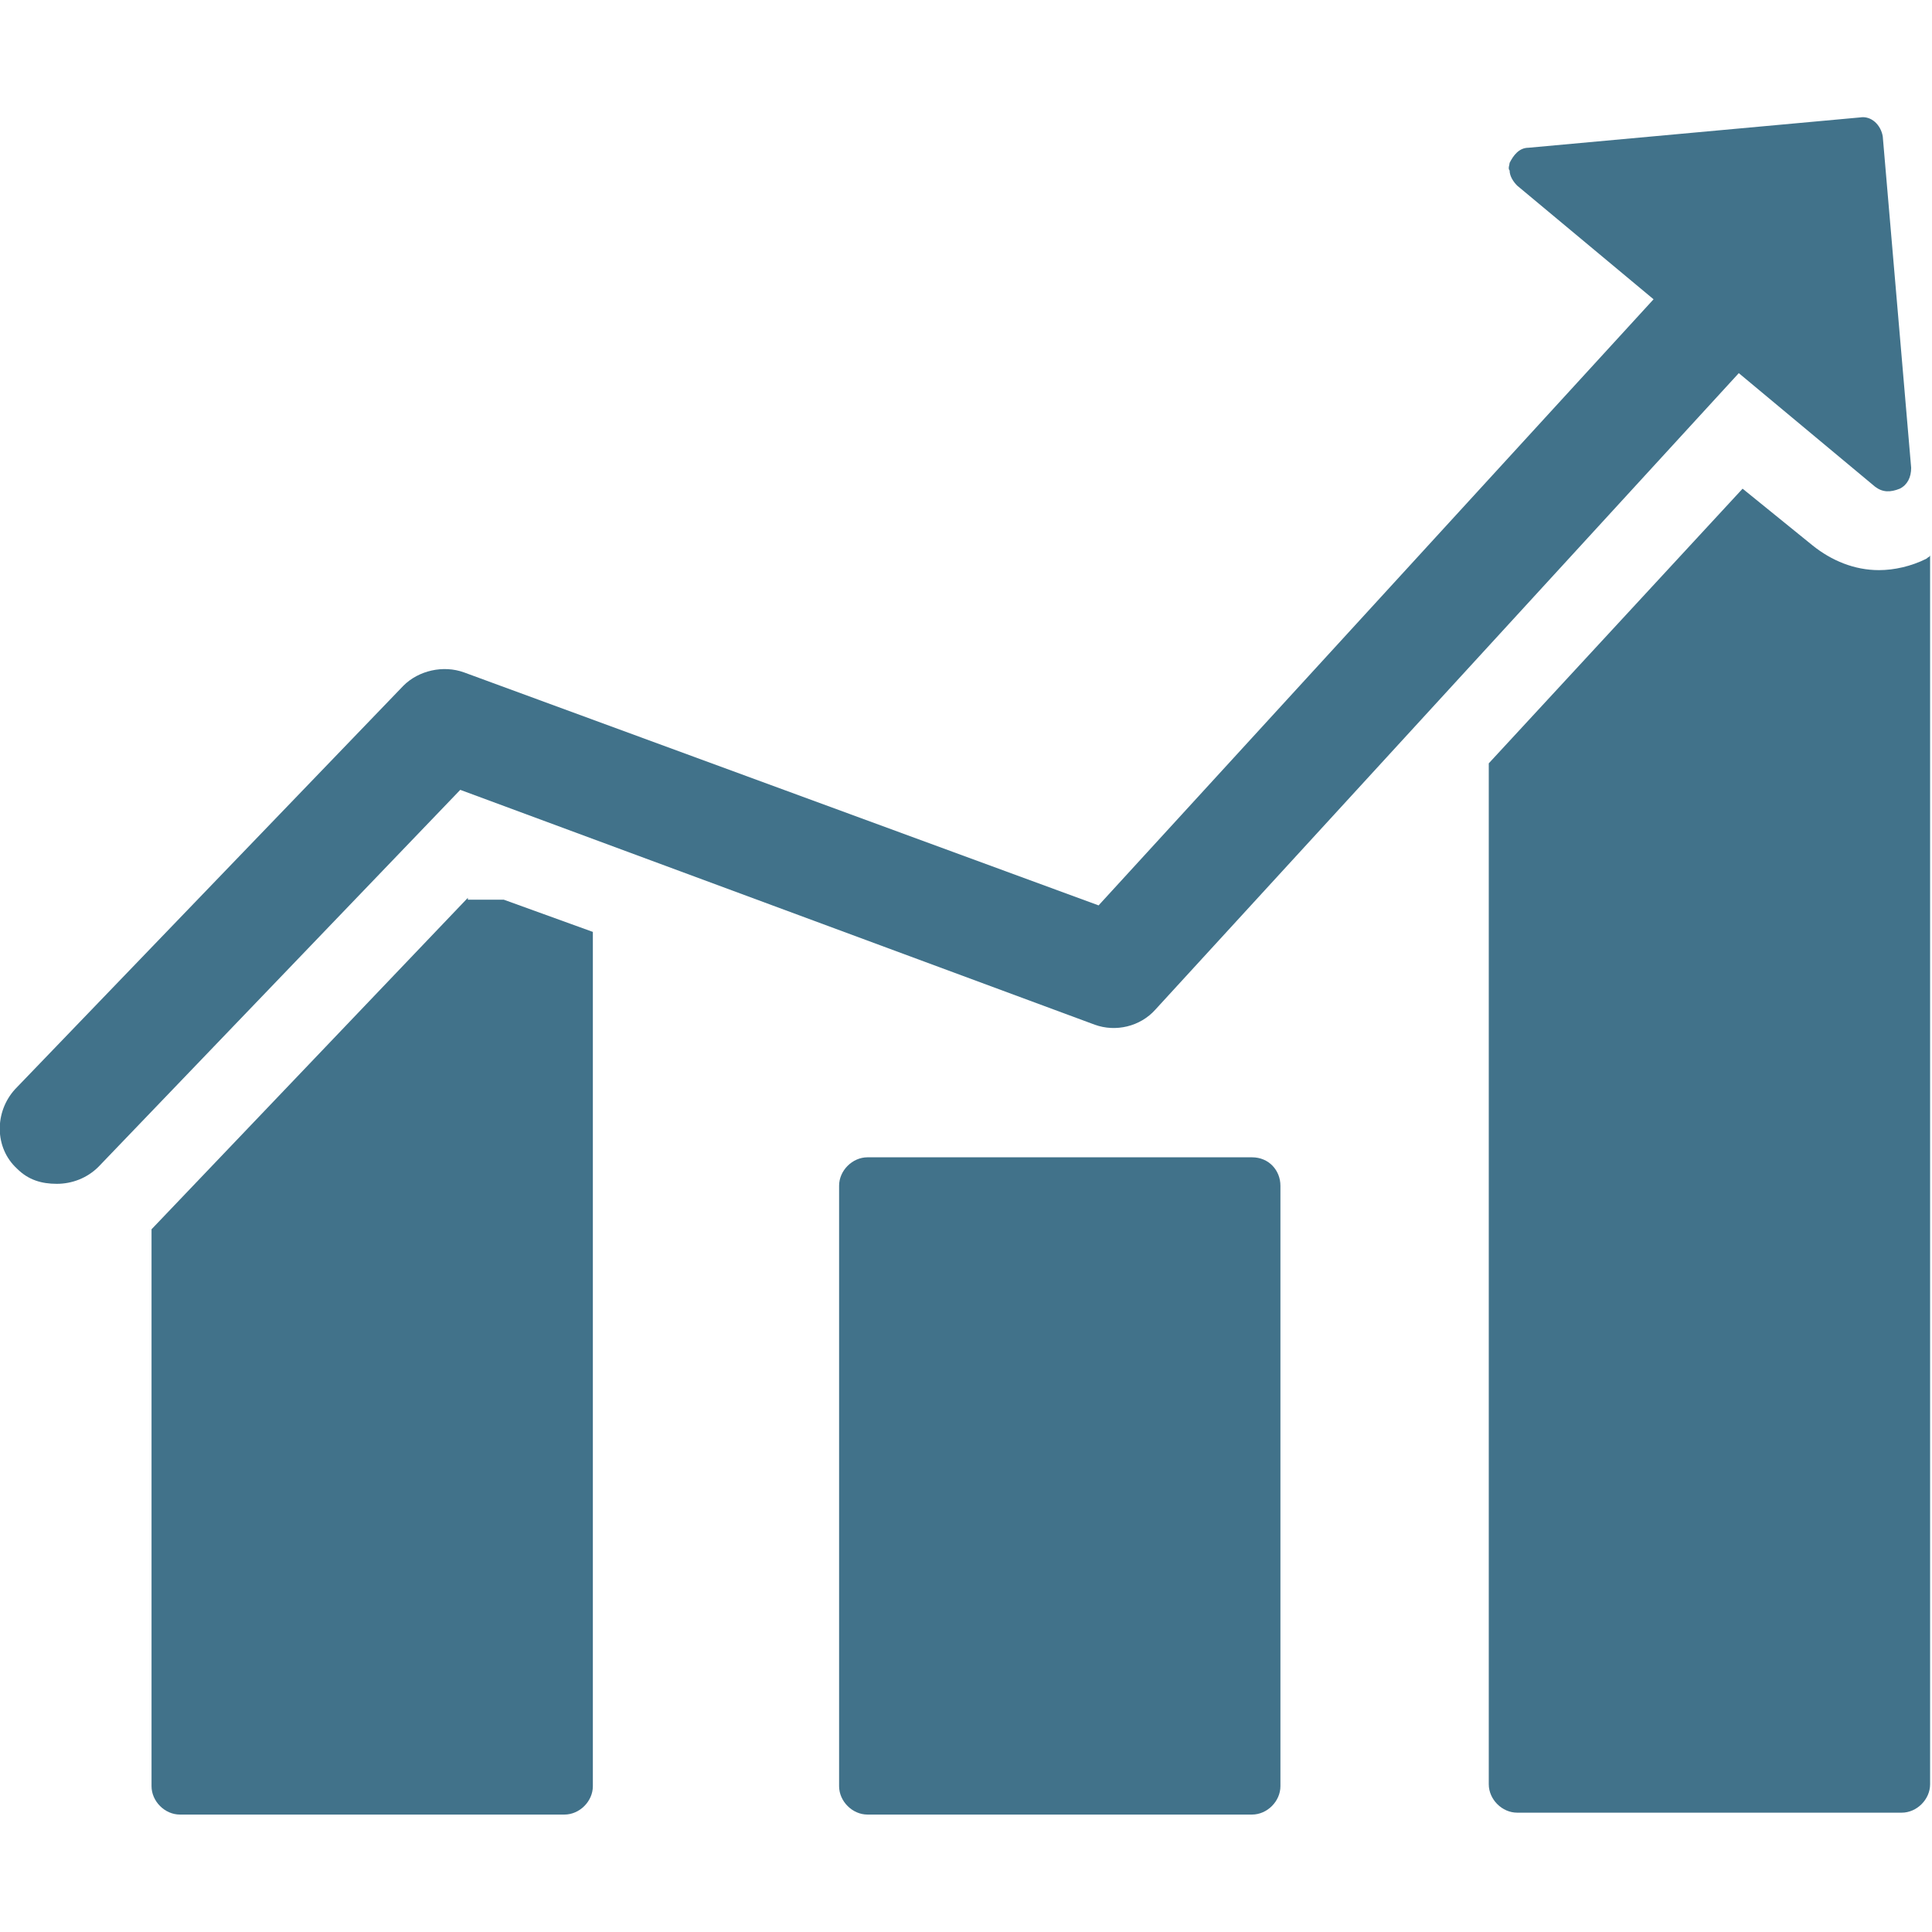 <?xml version="1.0" encoding="utf-8"?>
<!-- Generator: Adobe Illustrator 25.2.1, SVG Export Plug-In . SVG Version: 6.00 Build 0)  -->
<svg version="1.1" id="Capa_1" xmlns="http://www.w3.org/2000/svg" xmlns:xlink="http://www.w3.org/1999/xlink" x="0px" y="0px"
	 width="102px" height="102px" viewBox="0 0 102 102" style="enable-background:new 0 0 102 102;" xml:space="preserve">
<style type="text/css">
	.st0{fill:#41728A;}
</style>
<g>
	<g>
		<path class="st0" d="M24.7,47.4L8,64.9v29.4c0,0.8,0.7,1.5,1.5,1.5h20.3c0.8,0,1.5-0.7,1.5-1.5V49.2l-4.7-1.7H24.7z"/>
		<path class="st0" d="M66.1,61.1H45.8c-0.8,0-1.5,0.7-1.5,1.5v31.7c0,0.8,0.7,1.5,1.5,1.5h20.3c0.8,0,1.5-0.7,1.5-1.5V62.6
			C67.6,61.8,67,61.1,66.1,61.1z"/>
		<path class="st0" d="M101.7,29.5c-0.8,0.4-1.7,0.6-2.5,0.6c-1.3,0-2.5-0.5-3.5-1.3L92,25.8L78.6,40.3v53.9c0,0.8,0.7,1.5,1.5,1.5
			h20.3c0.8,0,1.5-0.7,1.5-1.5V29.3C101.9,29.4,101.8,29.4,101.7,29.5z"/>
		<path class="st0" d="M57.8,54.1c1.1,0.4,2.4,0.1,3.2-0.8l30.8-33.6l7.2,6c0.4,0.3,0.8,0.3,1.3,0.1c0.4-0.2,0.6-0.6,0.6-1.1
			L99.4,7.2c-0.1-0.6-0.6-1.1-1.2-1L80.7,7.8c-0.5,0-0.8,0.4-1,0.8c0,0.1-0.1,0.3,0,0.4c0,0.3,0.2,0.6,0.4,0.8l7.2,6L58,47.8
			L24.5,35.5c-1.1-0.4-2.4-0.1-3.2,0.7L0.8,57.5c-1.1,1.2-1.1,3.1,0.1,4.2c0.6,0.6,1.3,0.8,2.1,0.8c0.8,0,1.6-0.3,2.2-0.9l19.1-19.9
			L57.8,54.1z"/>
	</g>
</g>
</svg>
